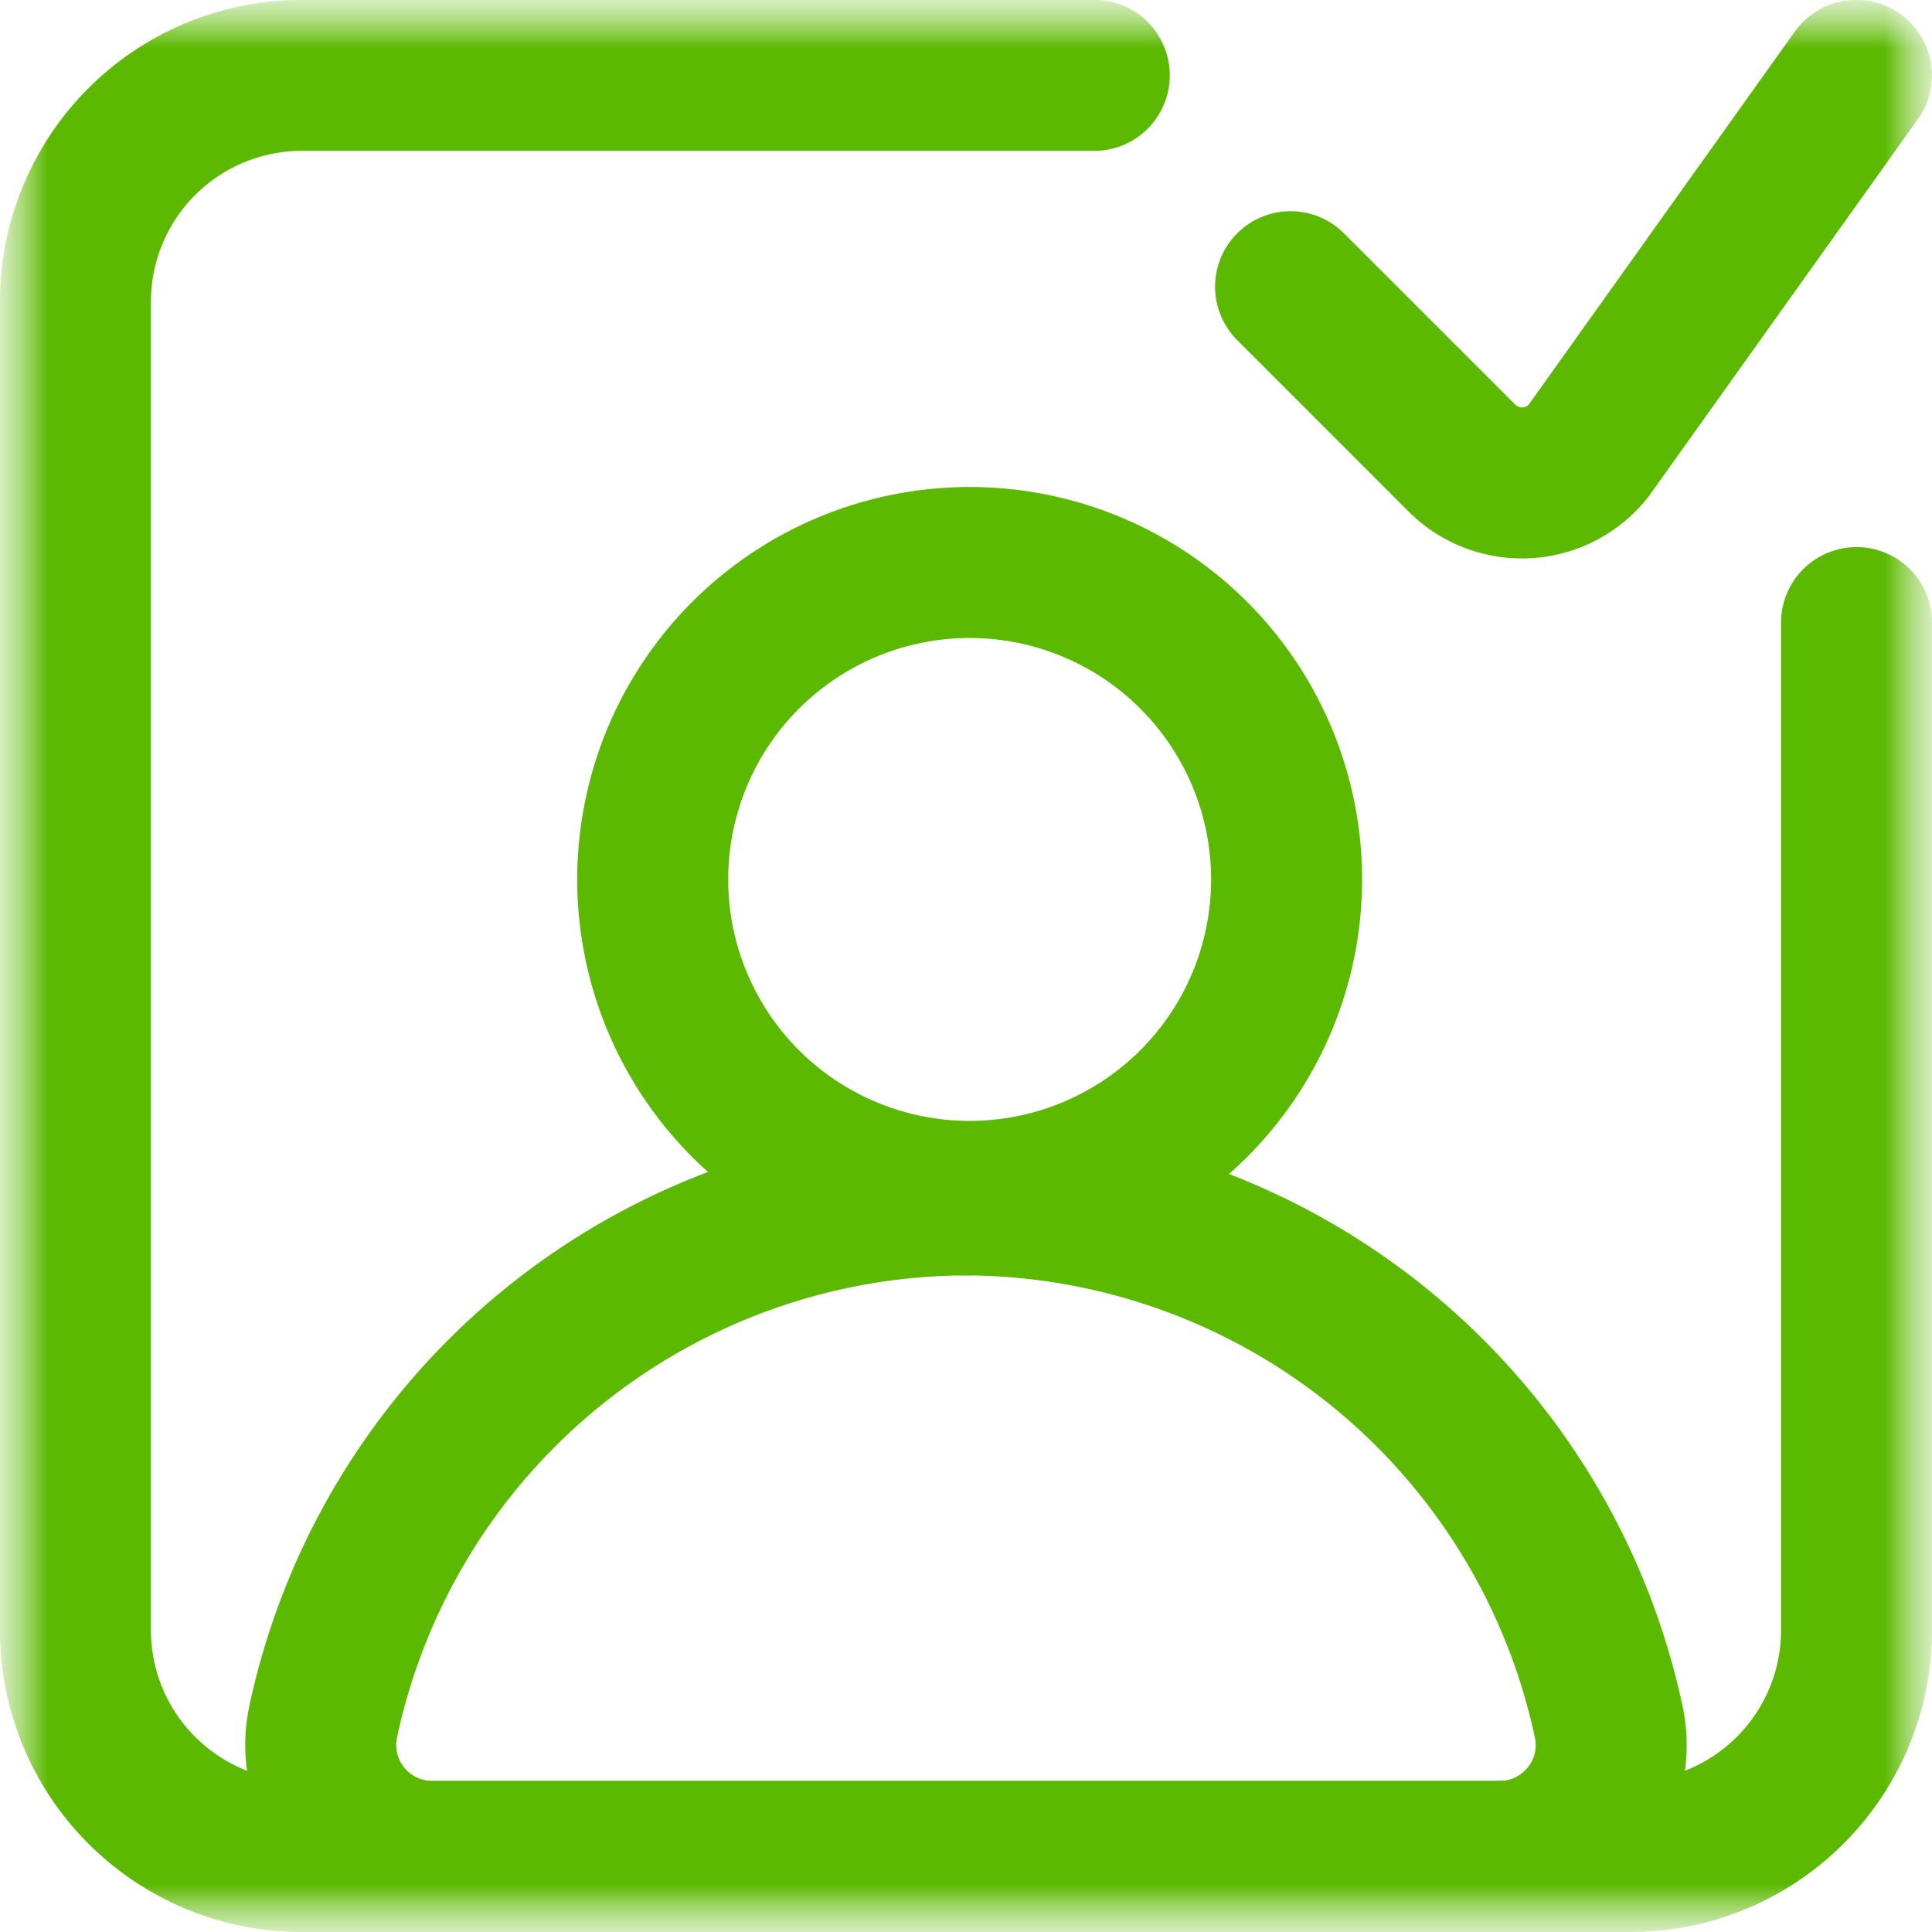<svg width="20" height="20" fill="none" xmlns="http://www.w3.org/2000/svg"><g clip-path="url(#clip0_65_733)"><mask id="mask0_65_733" style="mask-type:luminance" maskUnits="userSpaceOnUse" x="0" y="0" width="20" height="20"><path d="M20 0H0v20h20V0z" fill="#fff"/></mask><g mask="url(#mask0_65_733)"><mask id="mask1_65_733" style="mask-type:luminance" maskUnits="userSpaceOnUse" x="0" y="-1" width="20" height="21"><path d="M0 0h20v20H0V0z" fill="#fff"/></mask><g mask="url(#mask1_65_733)" stroke="#5BB900" stroke-width="1.563" stroke-miterlimit="10" stroke-linecap="round"><path d="M11.328.78H3.125A2.344 2.344 0 00.781 3.126v13.75a2.344 2.344 0 002.344 2.343h13.75a2.344 2.344 0 002.344-2.343V6.445"/><path d="M6.757 9.104a3.281 3.281 0 116.562 0 3.281 3.281 0 01-6.562 0z" stroke-linejoin="round"/><path d="M15.597 19.218H4.479a1.155 1.155 0 01-1.134-1.392 6.829 6.829 0 016.693-5.405" stroke-linejoin="round"/><path d="M15.521 19.218c.737 0 1.284-.674 1.133-1.392a6.83 6.83 0 00-6.692-5.405m3.398-9.453l1.789 1.789a.88.88 0 001.293-.087L19.217.78" stroke-linejoin="round"/></g></g></g><defs><clipPath id="clip0_65_733"><path fill="#fff" d="M0 0h20v20H0z"/></clipPath></defs></svg>